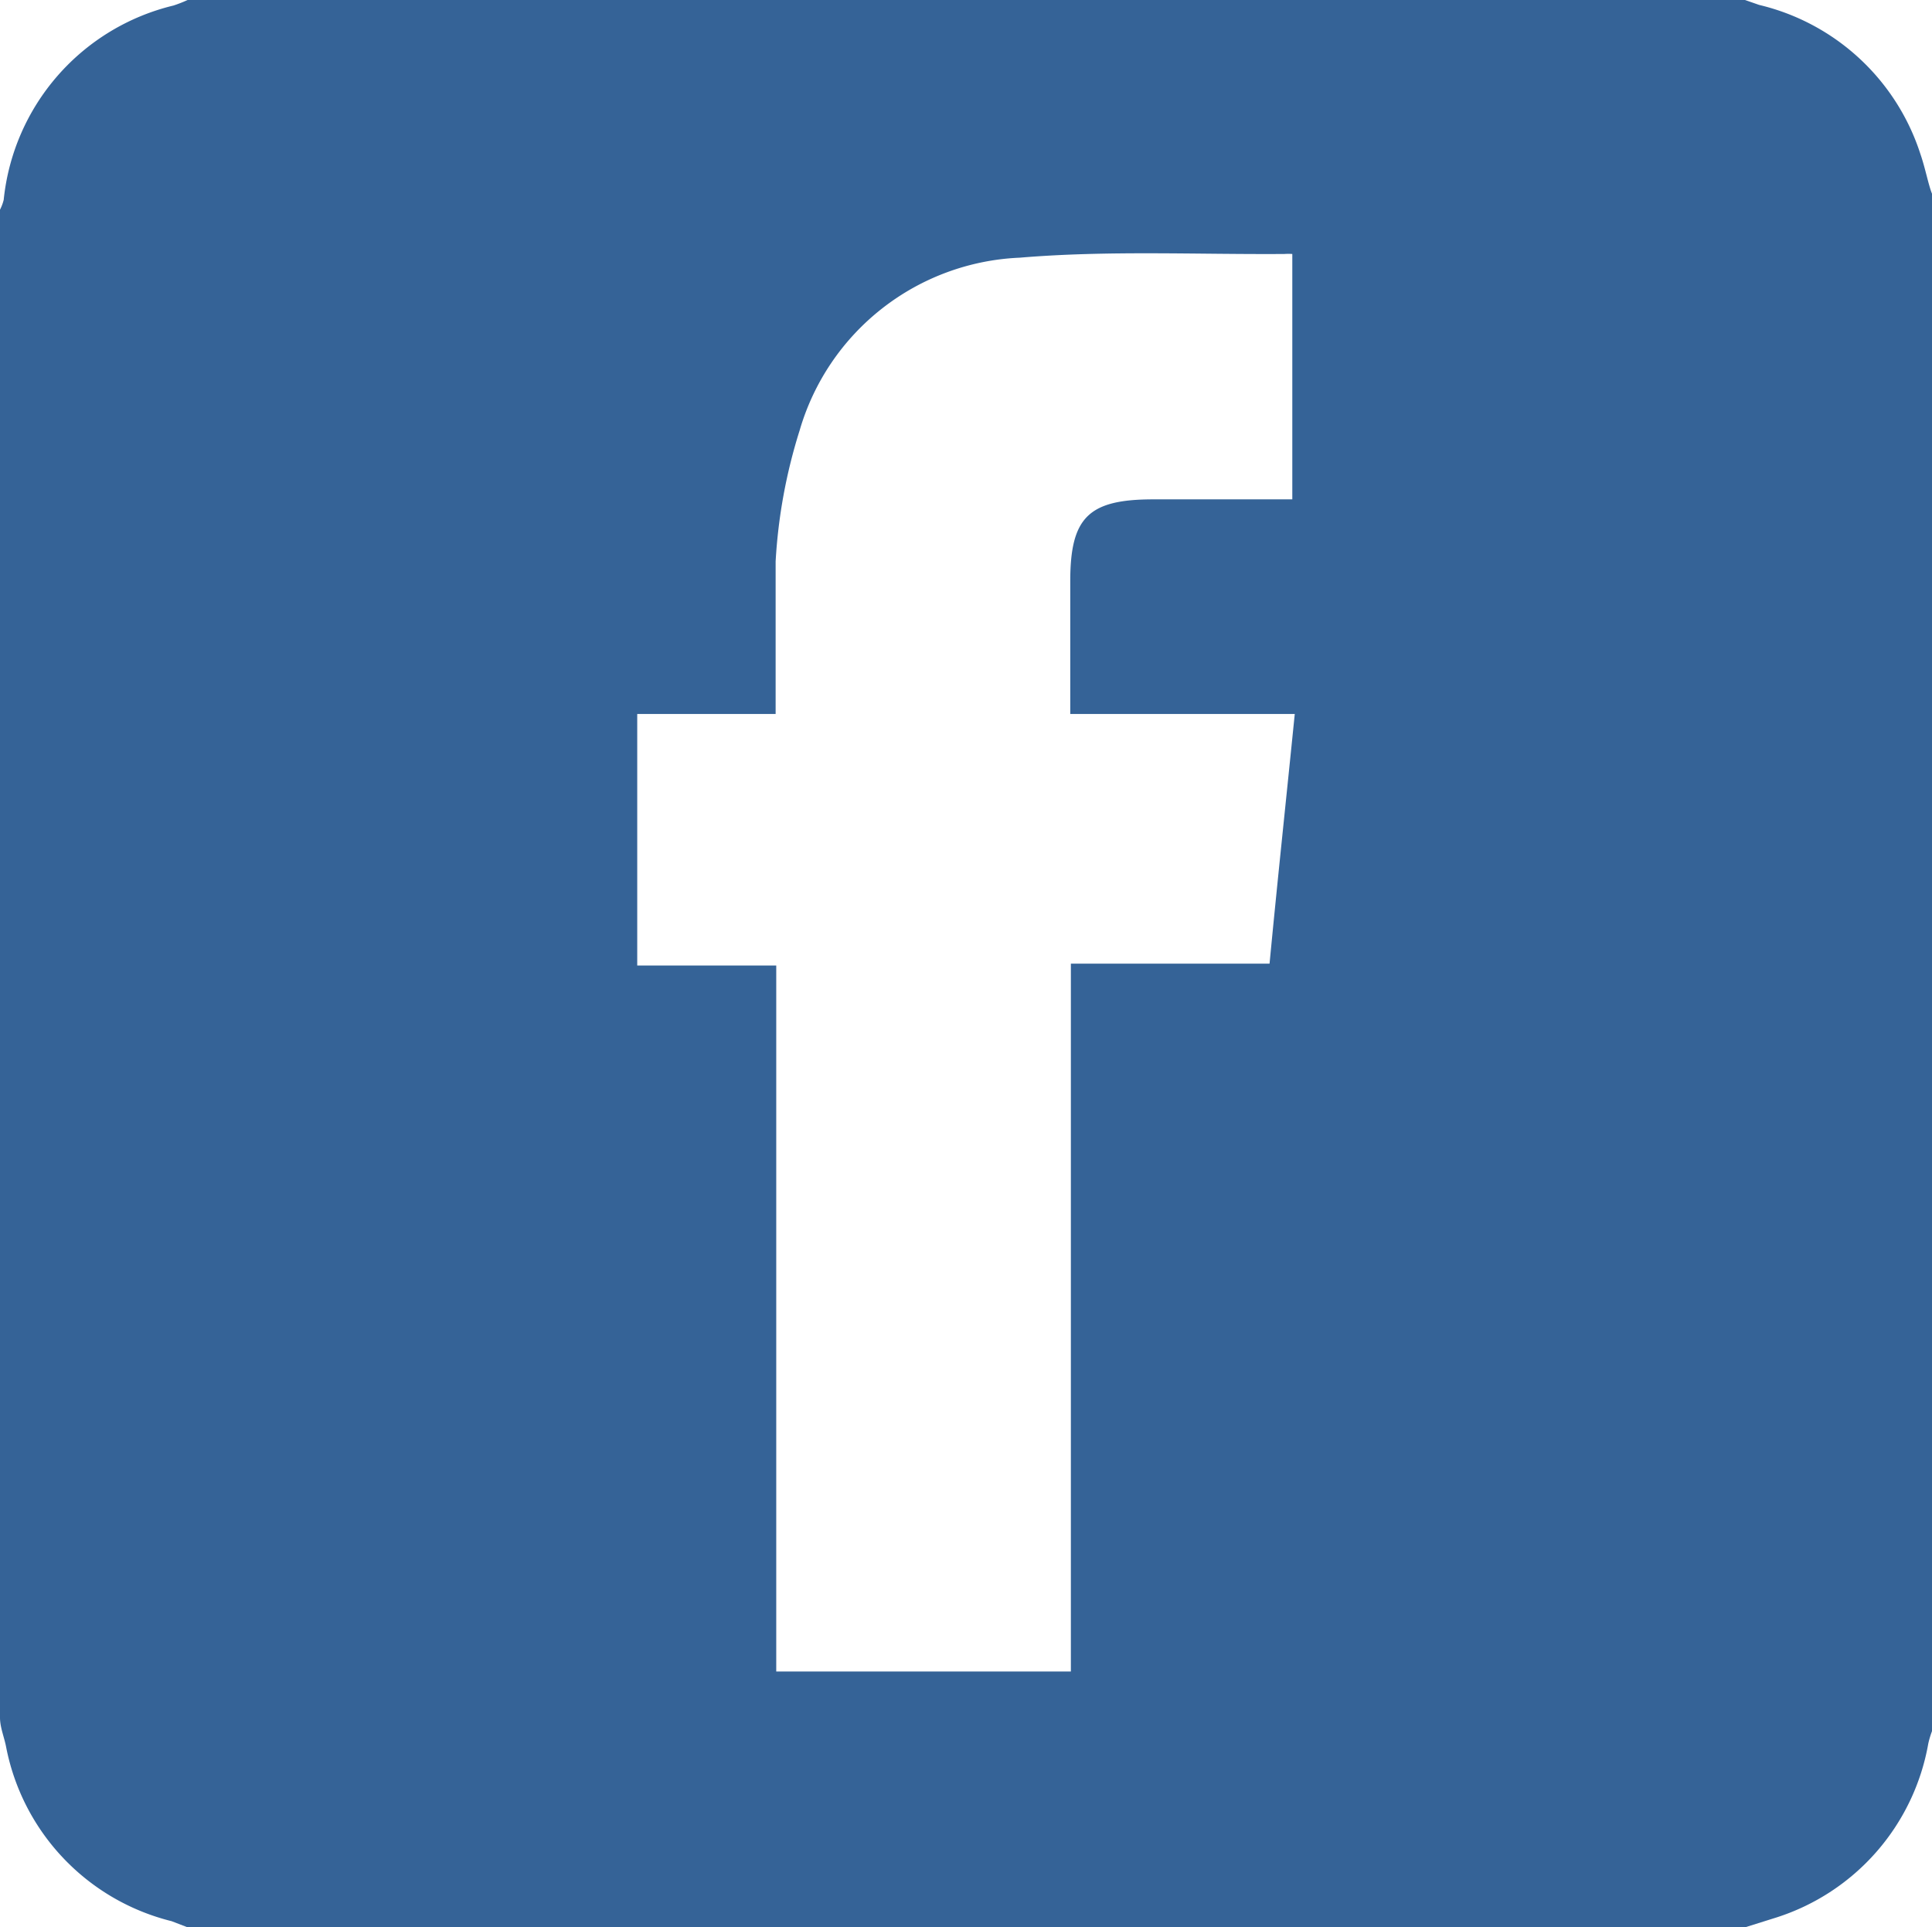 <svg xmlns="http://www.w3.org/2000/svg" id="Calque_1" data-name="Calque 1" viewBox="0 0 31.41 31.34"><defs><style>.cls-1{fill:#356397;}</style></defs><title>facebook ok</title><path class="cls-1" d="M31.22,2.5A3.64,3.64,0,0,0,28.6.08L28.37,0H3.05a2.18,2.18,0,0,1-.23.09A3.63,3.63,0,0,0,.06,3.25.76.76,0,0,1,0,3.41V27.93c0,.16.07.32.1.48a3.63,3.63,0,0,0,2.69,2.83l.26.1H28.37l.51-.16a3.63,3.63,0,0,0,2.47-2.83,1.52,1.52,0,0,1,.06-.2v-25C31.35,3,31.3,2.73,31.22,2.5ZM20.64,15.67H17.41V27.18H12.62V15.7H10.36V11.61h2.25c0-.85,0-1.67,0-2.48A8.69,8.69,0,0,1,13,7a3.9,3.9,0,0,1,3.58-2.81c1.43-.12,2.87-.05,4.3-.06a.93.93,0,0,1,.13,0V8.12H18.75c-1.05,0-1.35.29-1.35,1.33v2.16h3.65C20.91,13,20.77,14.31,20.64,15.67Z"></path></svg>